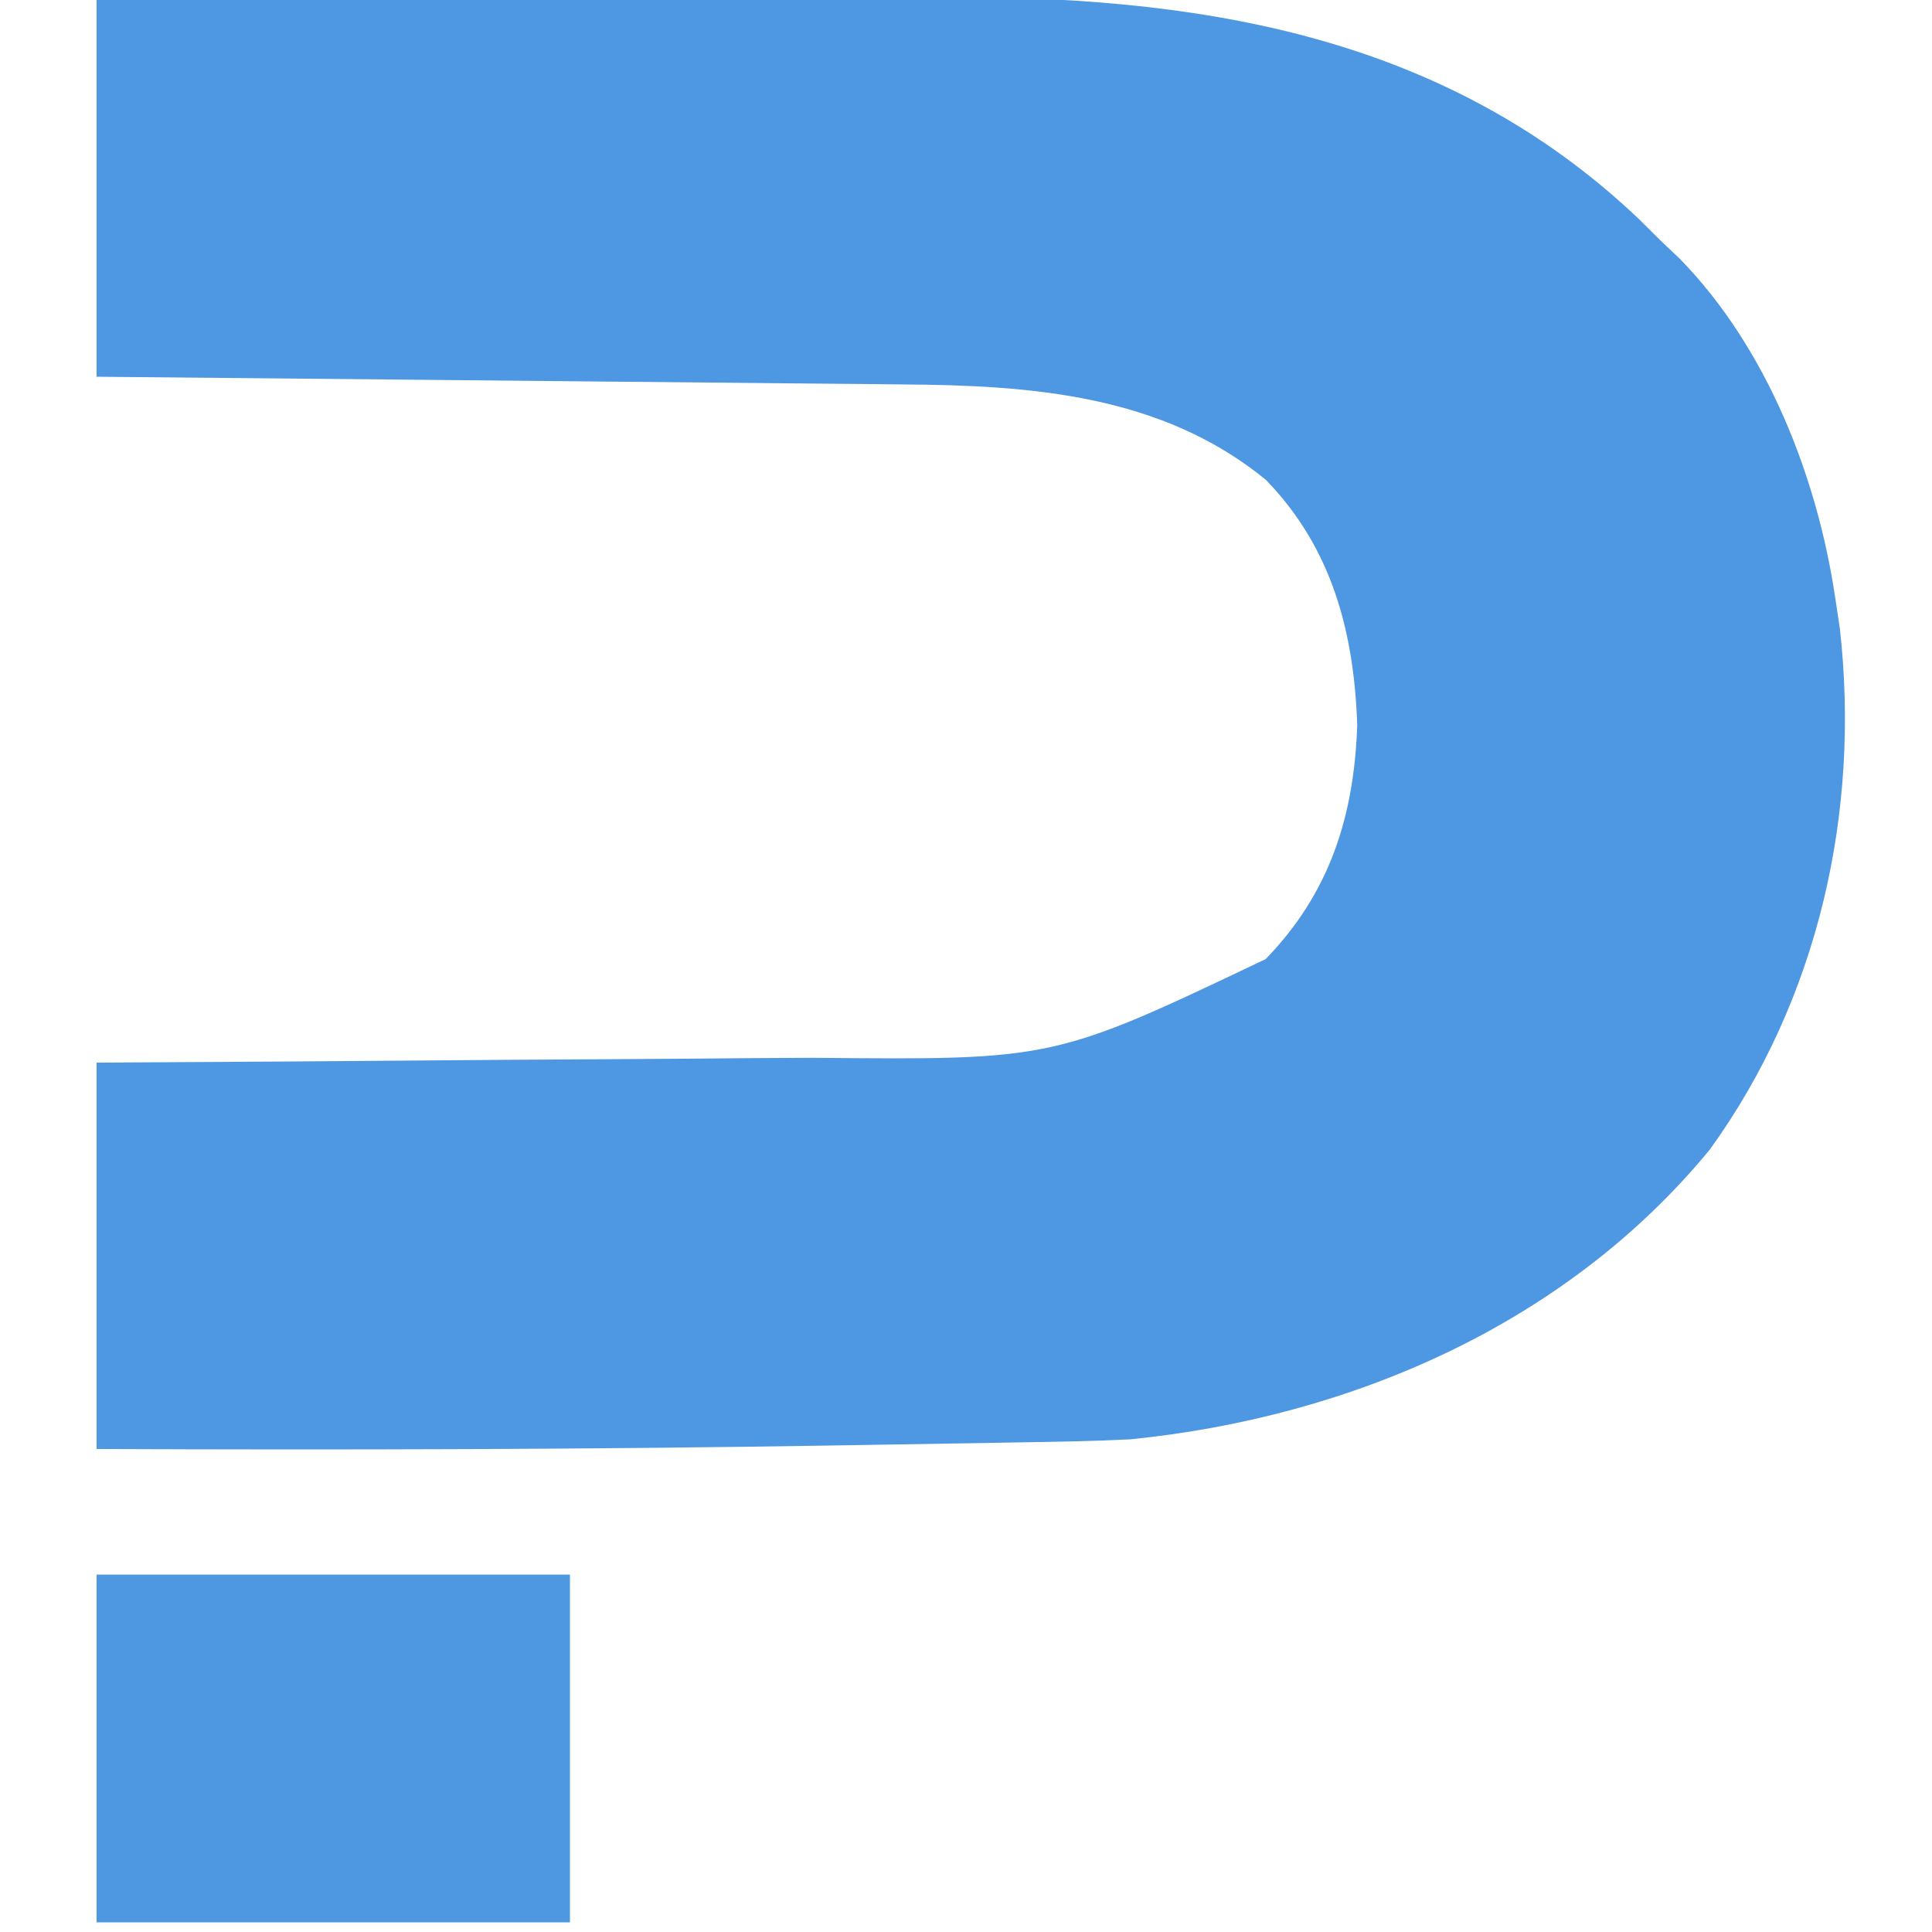 <?xml version="1.0" encoding="UTF-8"?>
<svg version="1.1" xmlns="http://www.w3.org/2000/svg" width="200" height="200">
<path d="M0 0 C13.805 -0.068 27.61 -0.123 41.415 -0.155 C47.827 -0.171 54.239 -0.192 60.65 -0.226 C66.849 -0.259 73.048 -0.277 79.246 -0.285 C81.6 -0.29 83.954 -0.301 86.307 -0.317 C113.415 -0.497 139.301 3.259 159.762 22.773 C160.5 23.508 161.239 24.243 162 25 C162.625 25.59 163.25 26.181 163.895 26.789 C172.928 36.047 178.142 49.402 180 62 C180.152 63.011 180.304 64.021 180.461 65.062 C182.596 84.043 178.255 103.429 167 119 C152.216 136.999 129.938 146.701 107 149 C103.118 149.192 99.237 149.256 95.352 149.316 C94.205 149.337 93.059 149.358 91.878 149.38 C88.127 149.446 84.376 149.504 80.625 149.562 C79.348 149.584 78.071 149.605 76.756 149.627 C51.17 150.049 25.589 150.104 0 150 C0 136.8 0 123.6 0 110 C9.792 109.944 9.792 109.944 19.781 109.887 C23.947 109.856 28.112 109.825 32.277 109.791 C38.871 109.737 45.465 109.686 52.059 109.654 C57.383 109.627 62.706 109.587 68.029 109.537 C70.048 109.52 72.066 109.509 74.085 109.502 C99.072 109.742 99.072 109.742 121.02 99.285 C127.666 92.442 130.178 84.475 130.5 75.062 C130.173 65.426 127.89 56.739 121.055 49.684 C110.288 40.862 96.771 39.886 83.441 39.795 C82.533 39.785 81.624 39.775 80.688 39.765 C77.718 39.733 74.748 39.708 71.777 39.684 C69.705 39.663 67.633 39.642 65.561 39.621 C60.131 39.566 54.701 39.516 49.271 39.468 C43.72 39.417 38.17 39.362 32.619 39.307 C21.746 39.199 10.873 39.098 0 39 C0 26.13 0 13.26 0 0 Z " fill="#4E97E2" transform="translate(10,0)"/>
<path d="M0 0 C16.17 0 32.34 0 49 0 C49 11.88 49 23.76 49 36 C32.83 36 16.66 36 0 36 C0 24.12 0 12.24 0 0 Z " fill="#4E98E2" transform="translate(10,163)"/>
</svg>
